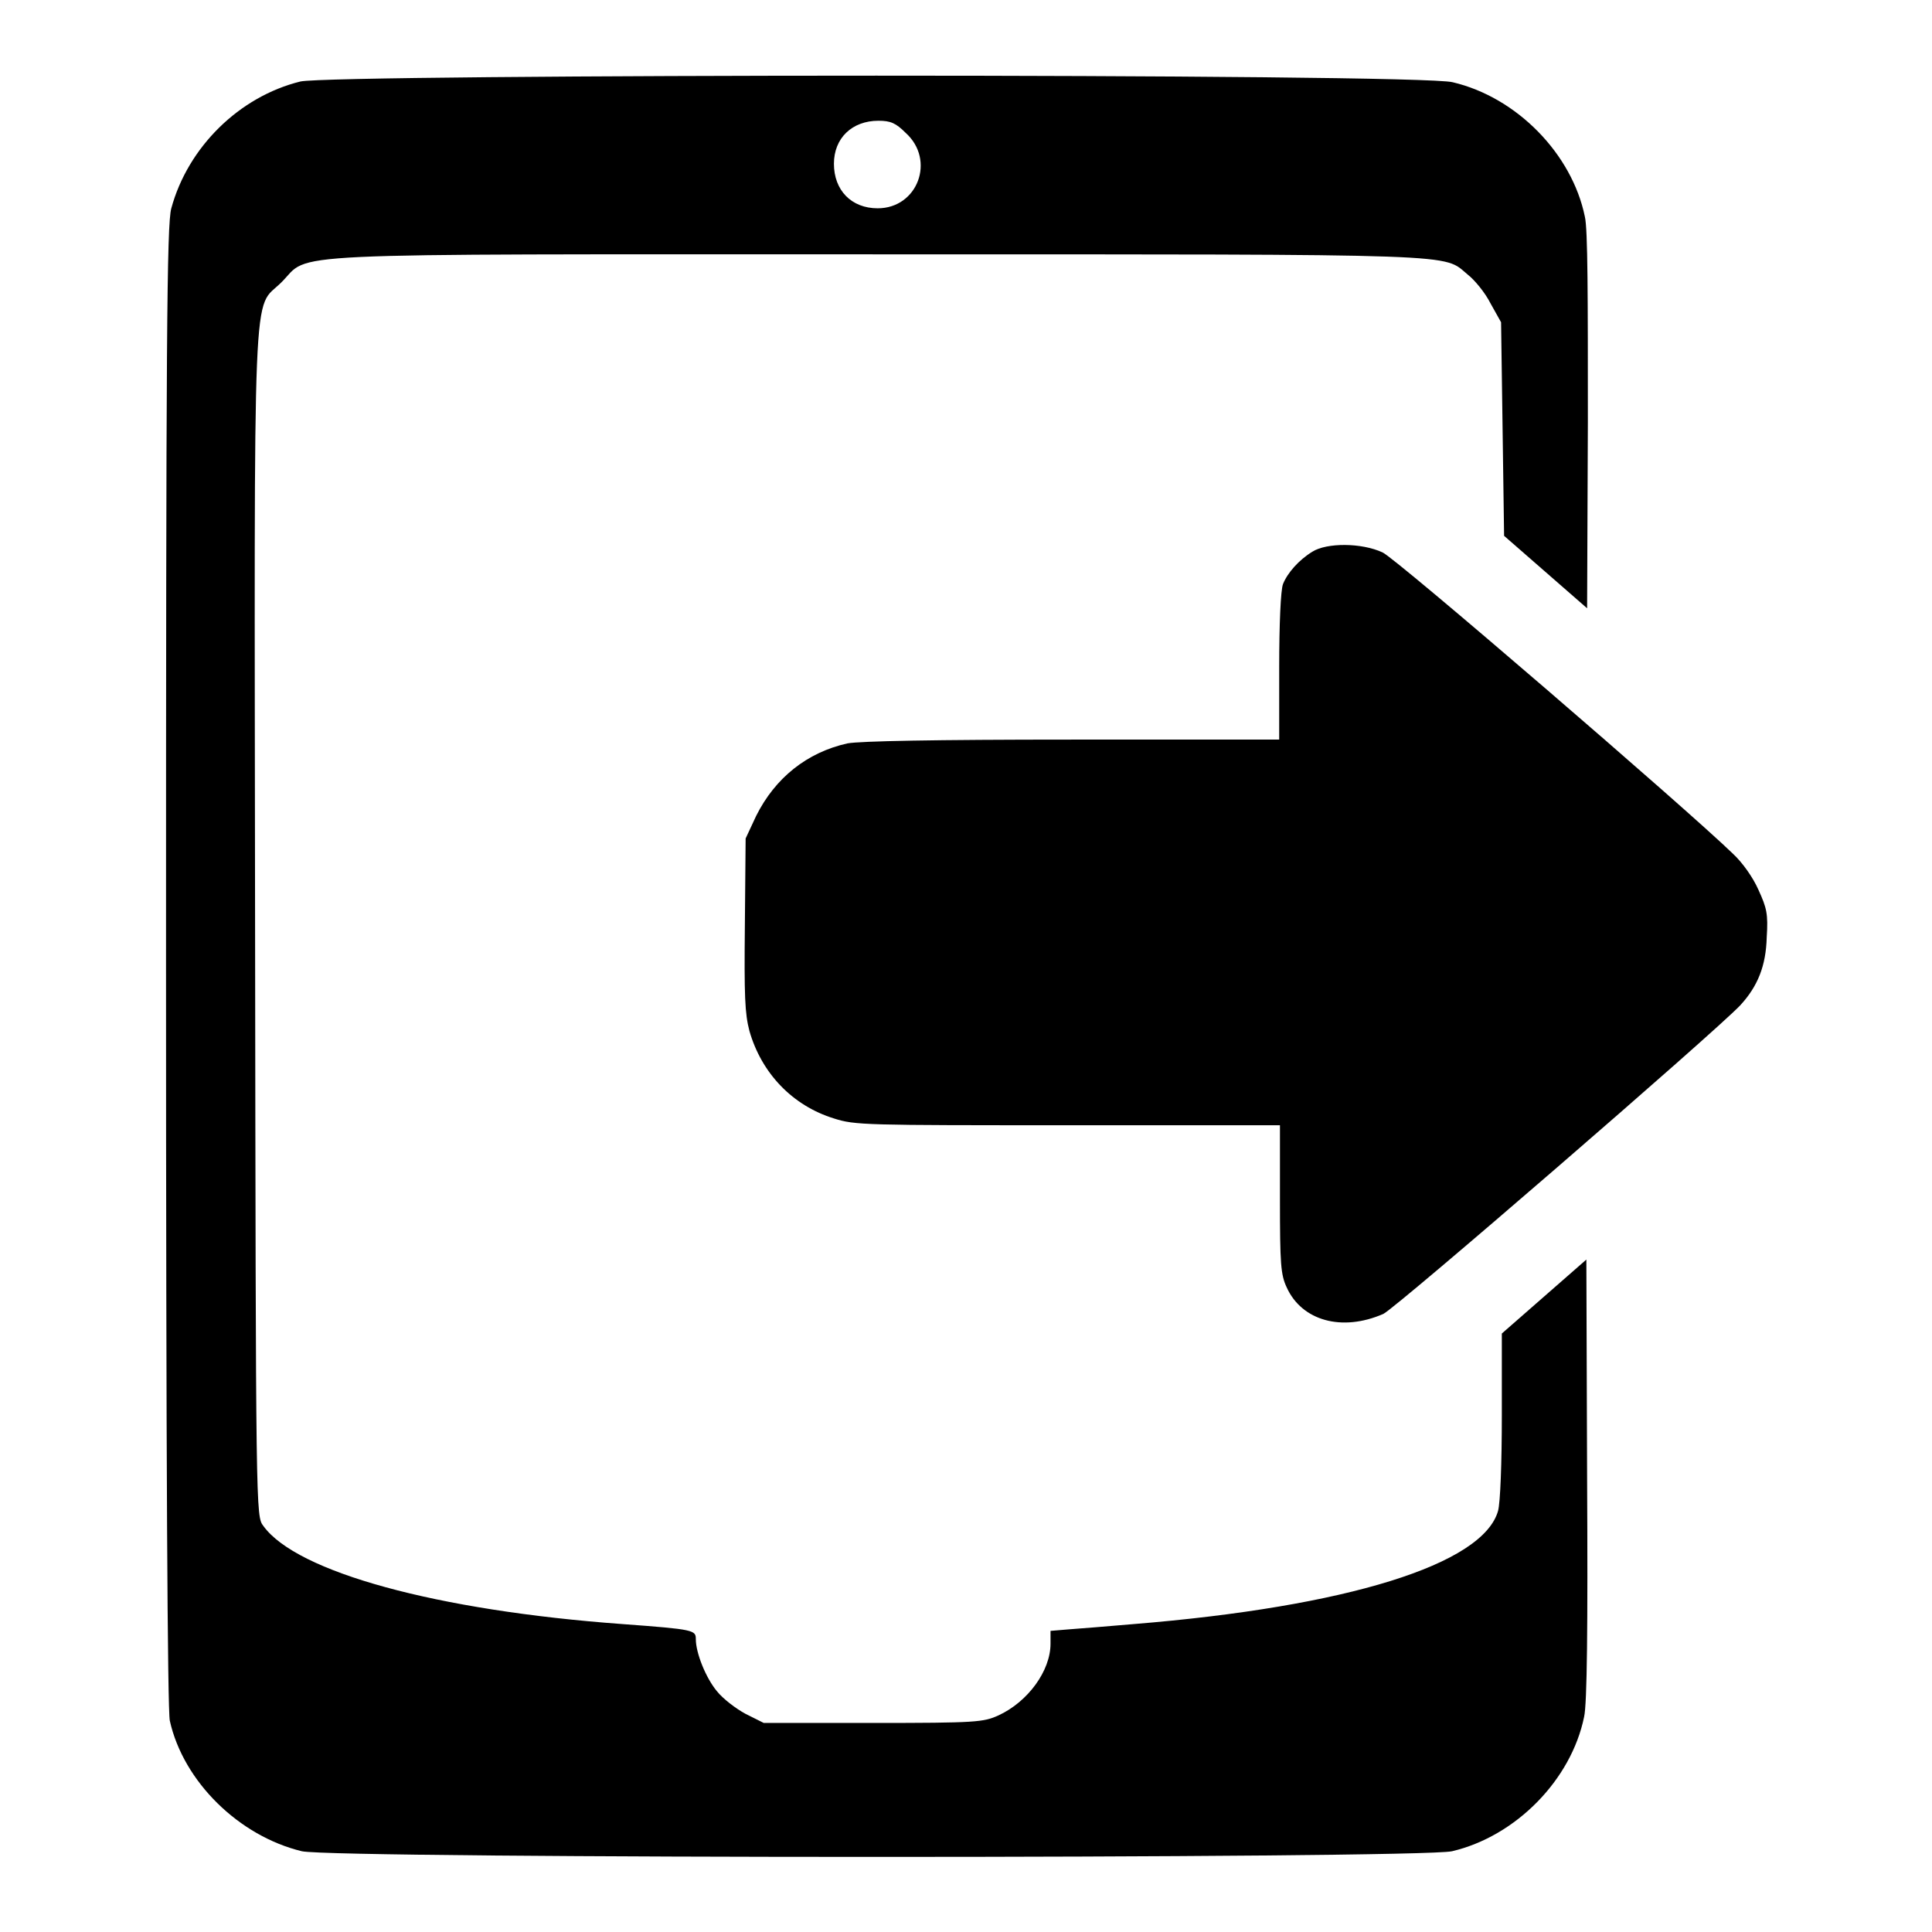 <?xml version="1.0" encoding="utf-8"?>
<!-- Svg Vector Icons : http://www.onlinewebfonts.com/icon -->
<!DOCTYPE svg PUBLIC "-//W3C//DTD SVG 1.1//EN" "http://www.w3.org/Graphics/SVG/1.1/DTD/svg11.dtd">
<svg version="1.1" xmlns="http://www.w3.org/2000/svg" xmlns:xlink="http://www.w3.org/1999/xlink" x="0px" y="0px" viewBox="0 0 256 256" enable-background="new 0 0 256 256" xml:space="preserve">
<g><g><g><path fill="#000000" d="M39.8,10.8c-8.1,2-14.9,8.7-17.1,16.8C22.1,29.7,22,44.6,22,128c0,65.9,0.2,98.6,0.5,100c1.8,8.1,9.2,15.3,17.5,17.3c4.5,1,147.9,1,152.4,0c8.5-2,15.8-9.5,17.5-17.8c0.4-1.7,0.5-11.9,0.4-31.5l-0.1-29.1l-5.6,4.9l-5.6,4.9l0,10.8c0,6.4-0.2,11.6-0.5,12.7c-2,7.1-20,12.7-48.3,15c-3.4,0.3-7.3,0.6-8.6,0.7l-2.4,0.2v1.7c0,3.6-3,7.7-6.9,9.5c-2,0.9-2.9,1-16.6,1h-14.5l-2.4-1.2c-1.3-0.7-3-2-3.8-3c-1.5-1.8-2.8-5.1-2.8-6.9c0-1.2-0.2-1.3-9.7-2c-24.7-1.8-43.2-6.9-47.6-13c-1-1.3-1-1.3-1.1-79.5c-0.1-88.5-0.4-81.4,3.5-85.3c4-4-2.4-3.7,79.1-3.7c78.8,0,74.7-0.1,78.1,2.7c0.9,0.7,2.3,2.4,3,3.8l1.4,2.5l0.2,14.1l0.2,14.2l5.5,4.8l5.5,4.8l0.1-24.7c0-16.5,0-25.6-0.4-27.2c-1.7-8.3-9-15.8-17.5-17.8C188.2,9.7,44,9.8,39.8,10.8z M120,17.6c4,3.6,1.6,10-3.7,10c-3.5,0-5.8-2.4-5.8-5.9c0-3.4,2.4-5.7,5.9-5.7C118,16,118.7,16.3,120,17.6z"/><path fill="#000000" d="M173.9,73.1c-1.8,1.1-3.3,2.8-3.9,4.3c-0.3,0.8-0.5,5.3-0.5,11V98h-27.4c-18.5,0-28.1,0.2-29.8,0.5c-5.4,1.2-9.6,4.6-12.1,9.6l-1.4,3l-0.1,11.4c-0.1,9.5,0,11.8,0.6,14.1c1.6,5.6,5.7,9.9,11.2,11.6c2.8,0.9,4.1,0.9,31,0.9h28.1v9.8c0,8.6,0.1,10,0.9,11.7c2,4.4,7.3,5.9,12.8,3.5c1.7-0.8,43.9-37.3,47.3-40.9c2.3-2.5,3.4-5.2,3.5-9c0.2-3.1,0-3.9-1.1-6.3c-0.7-1.6-2.1-3.6-3.4-4.8c-6.3-6.1-44.6-39.1-46.4-39.9C180.4,71.9,175.8,71.9,173.9,73.1z"/></g></g></g>
</svg>